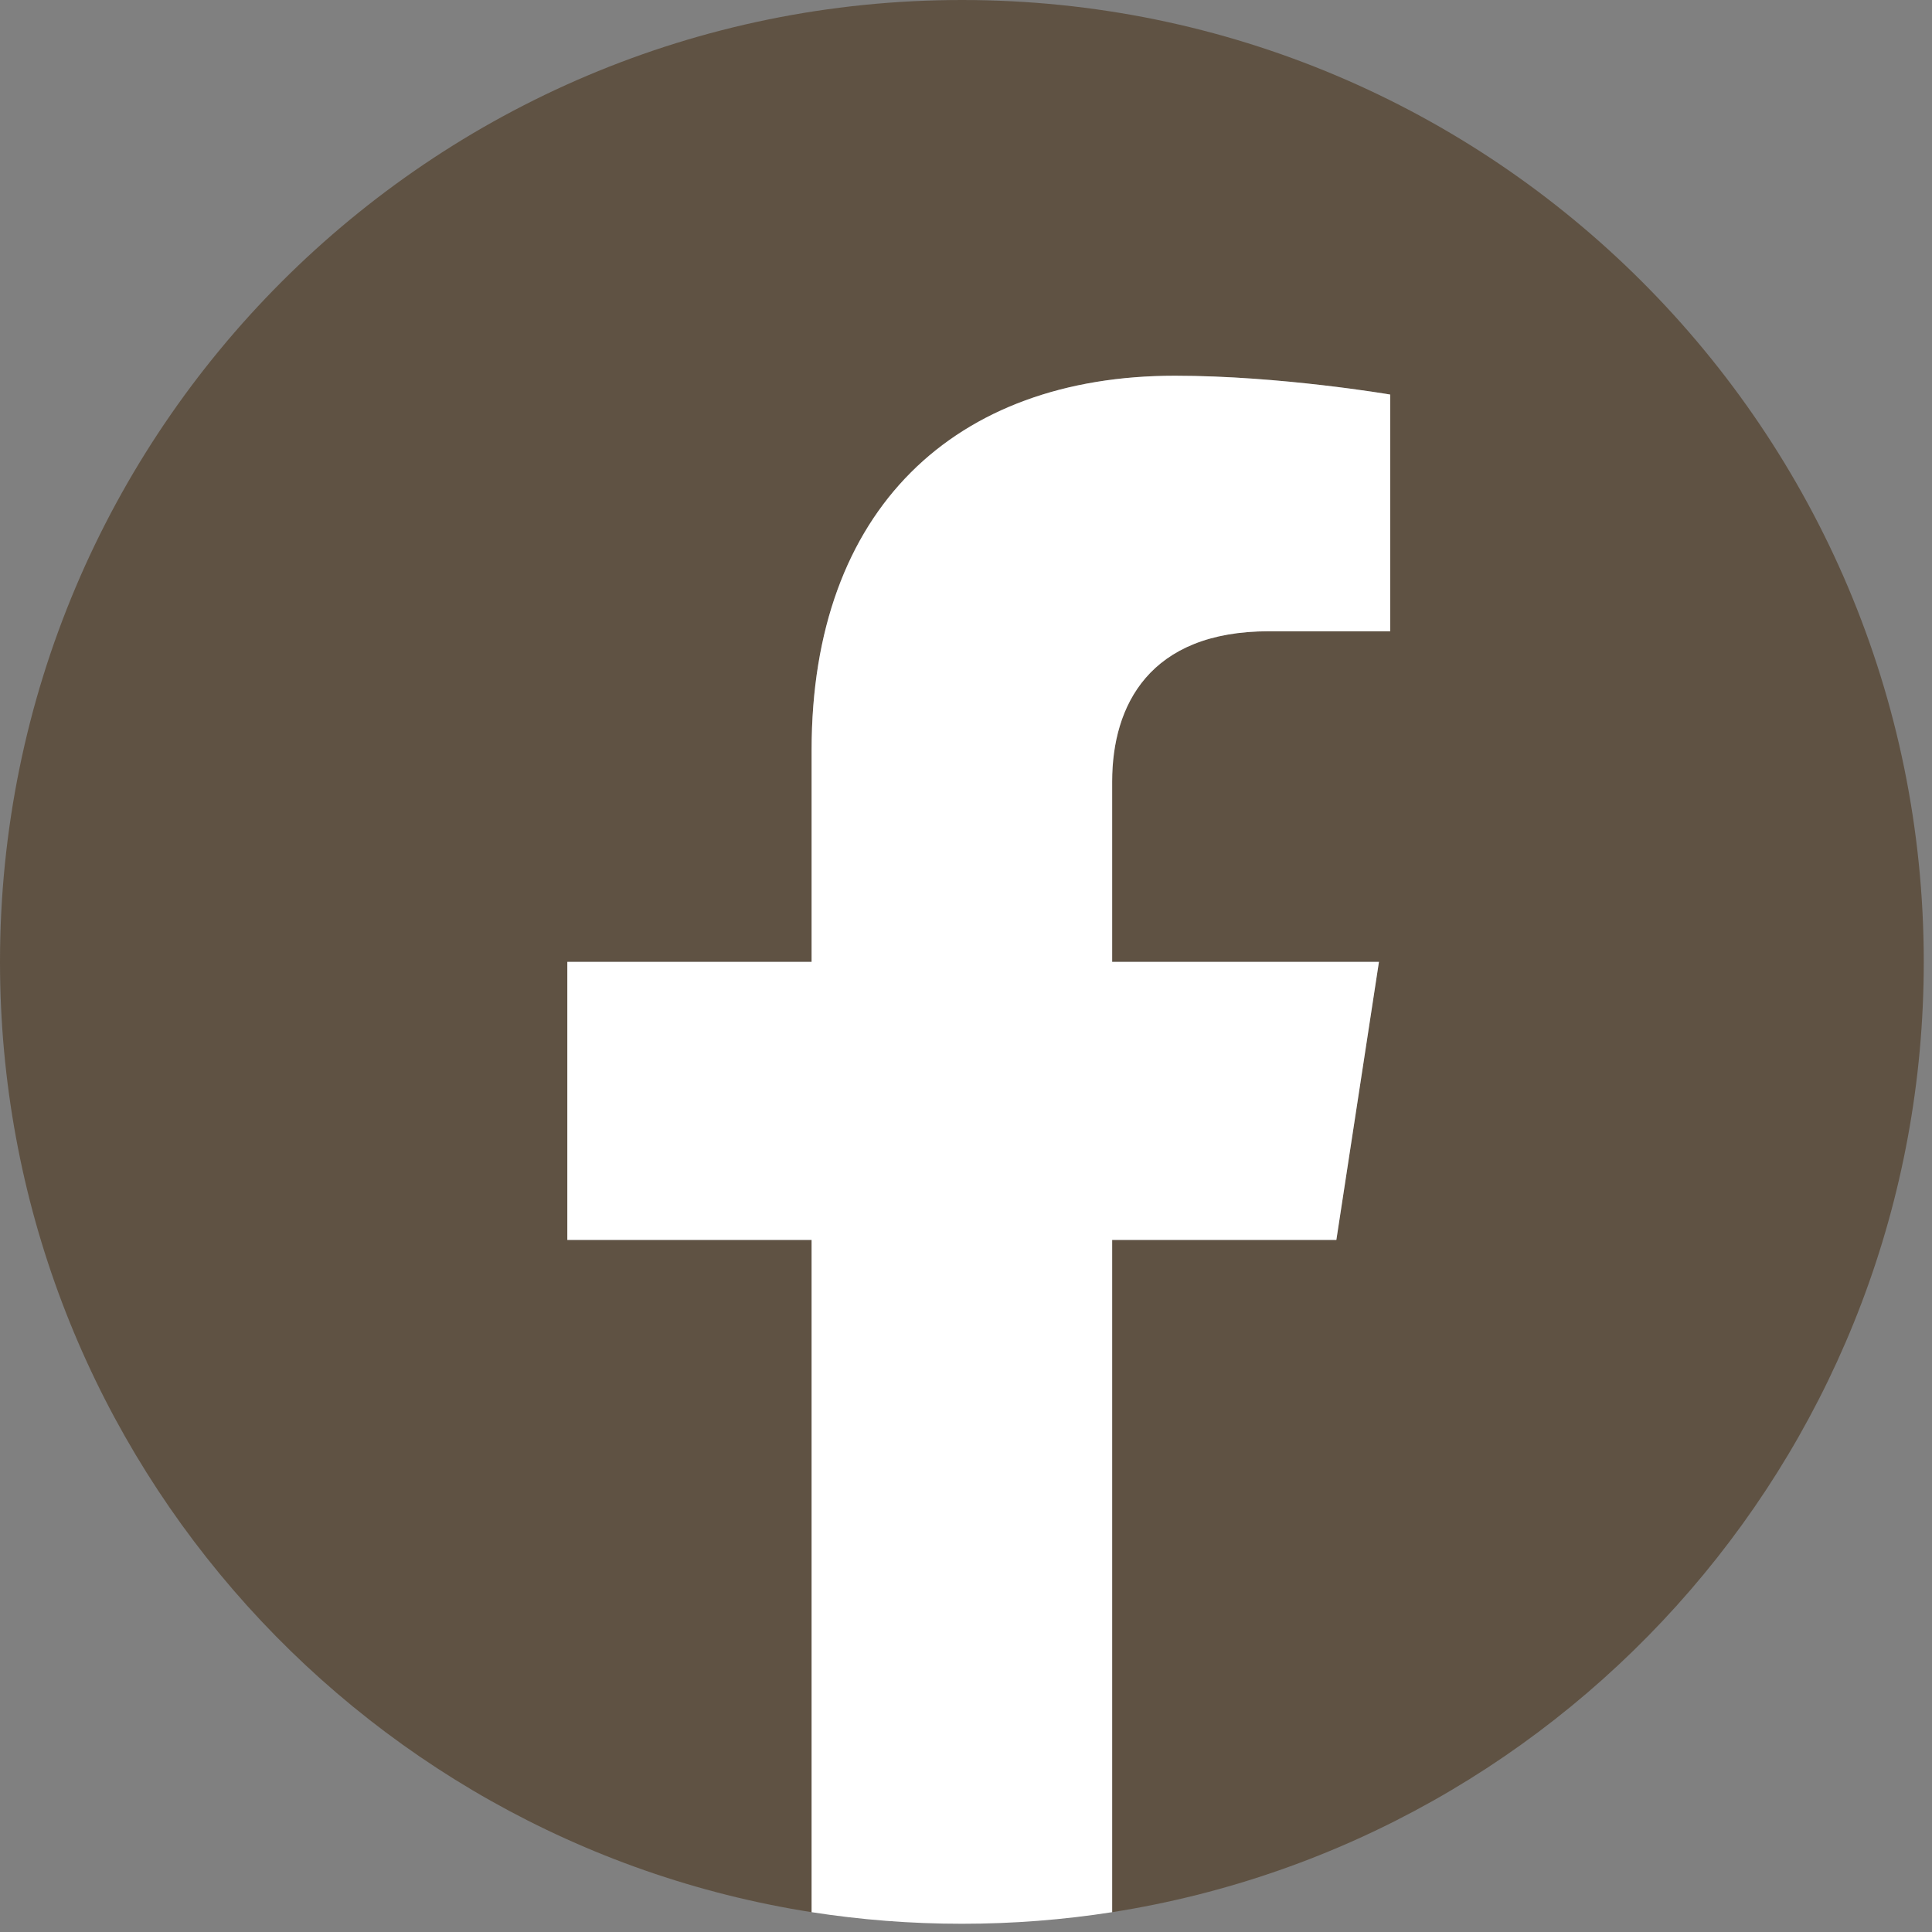 <svg width="23" height="23" viewBox="0 0 23 23" fill="none" xmlns="http://www.w3.org/2000/svg">
<rect x="0" y="0" width="23" height="23" fill="#808080" stroke="none"/>
<g id="Group 106">
<path id="Vector" d="M22.902 11.451C22.902 5.126 17.776 0 11.451 0C5.126 0 0 5.126 0 11.451C0 17.168 4.187 21.905 9.662 22.764V14.761H6.754V11.451H9.662V8.928C9.662 6.059 11.371 4.473 13.987 4.473C15.24 4.473 16.55 4.697 16.55 4.697V7.515H15.106C13.683 7.515 13.24 8.398 13.24 9.304V11.451H16.416L15.909 14.761H13.24V22.764C18.715 21.905 22.902 17.168 22.902 11.451Z" fill="#5F5243"/>
<path id="Vector_2" d="M15.909 14.761L16.416 11.451H13.24V9.304C13.24 8.398 13.683 7.515 15.106 7.515H16.55V4.697C16.55 4.697 15.24 4.473 13.987 4.473C11.371 4.473 9.662 6.059 9.662 8.928V11.451H6.754V14.761H9.662V22.764C10.246 22.855 10.843 22.902 11.451 22.902C12.059 22.902 12.657 22.855 13.24 22.764V14.761H15.909Z" fill="white"/>
</g>
</svg>
